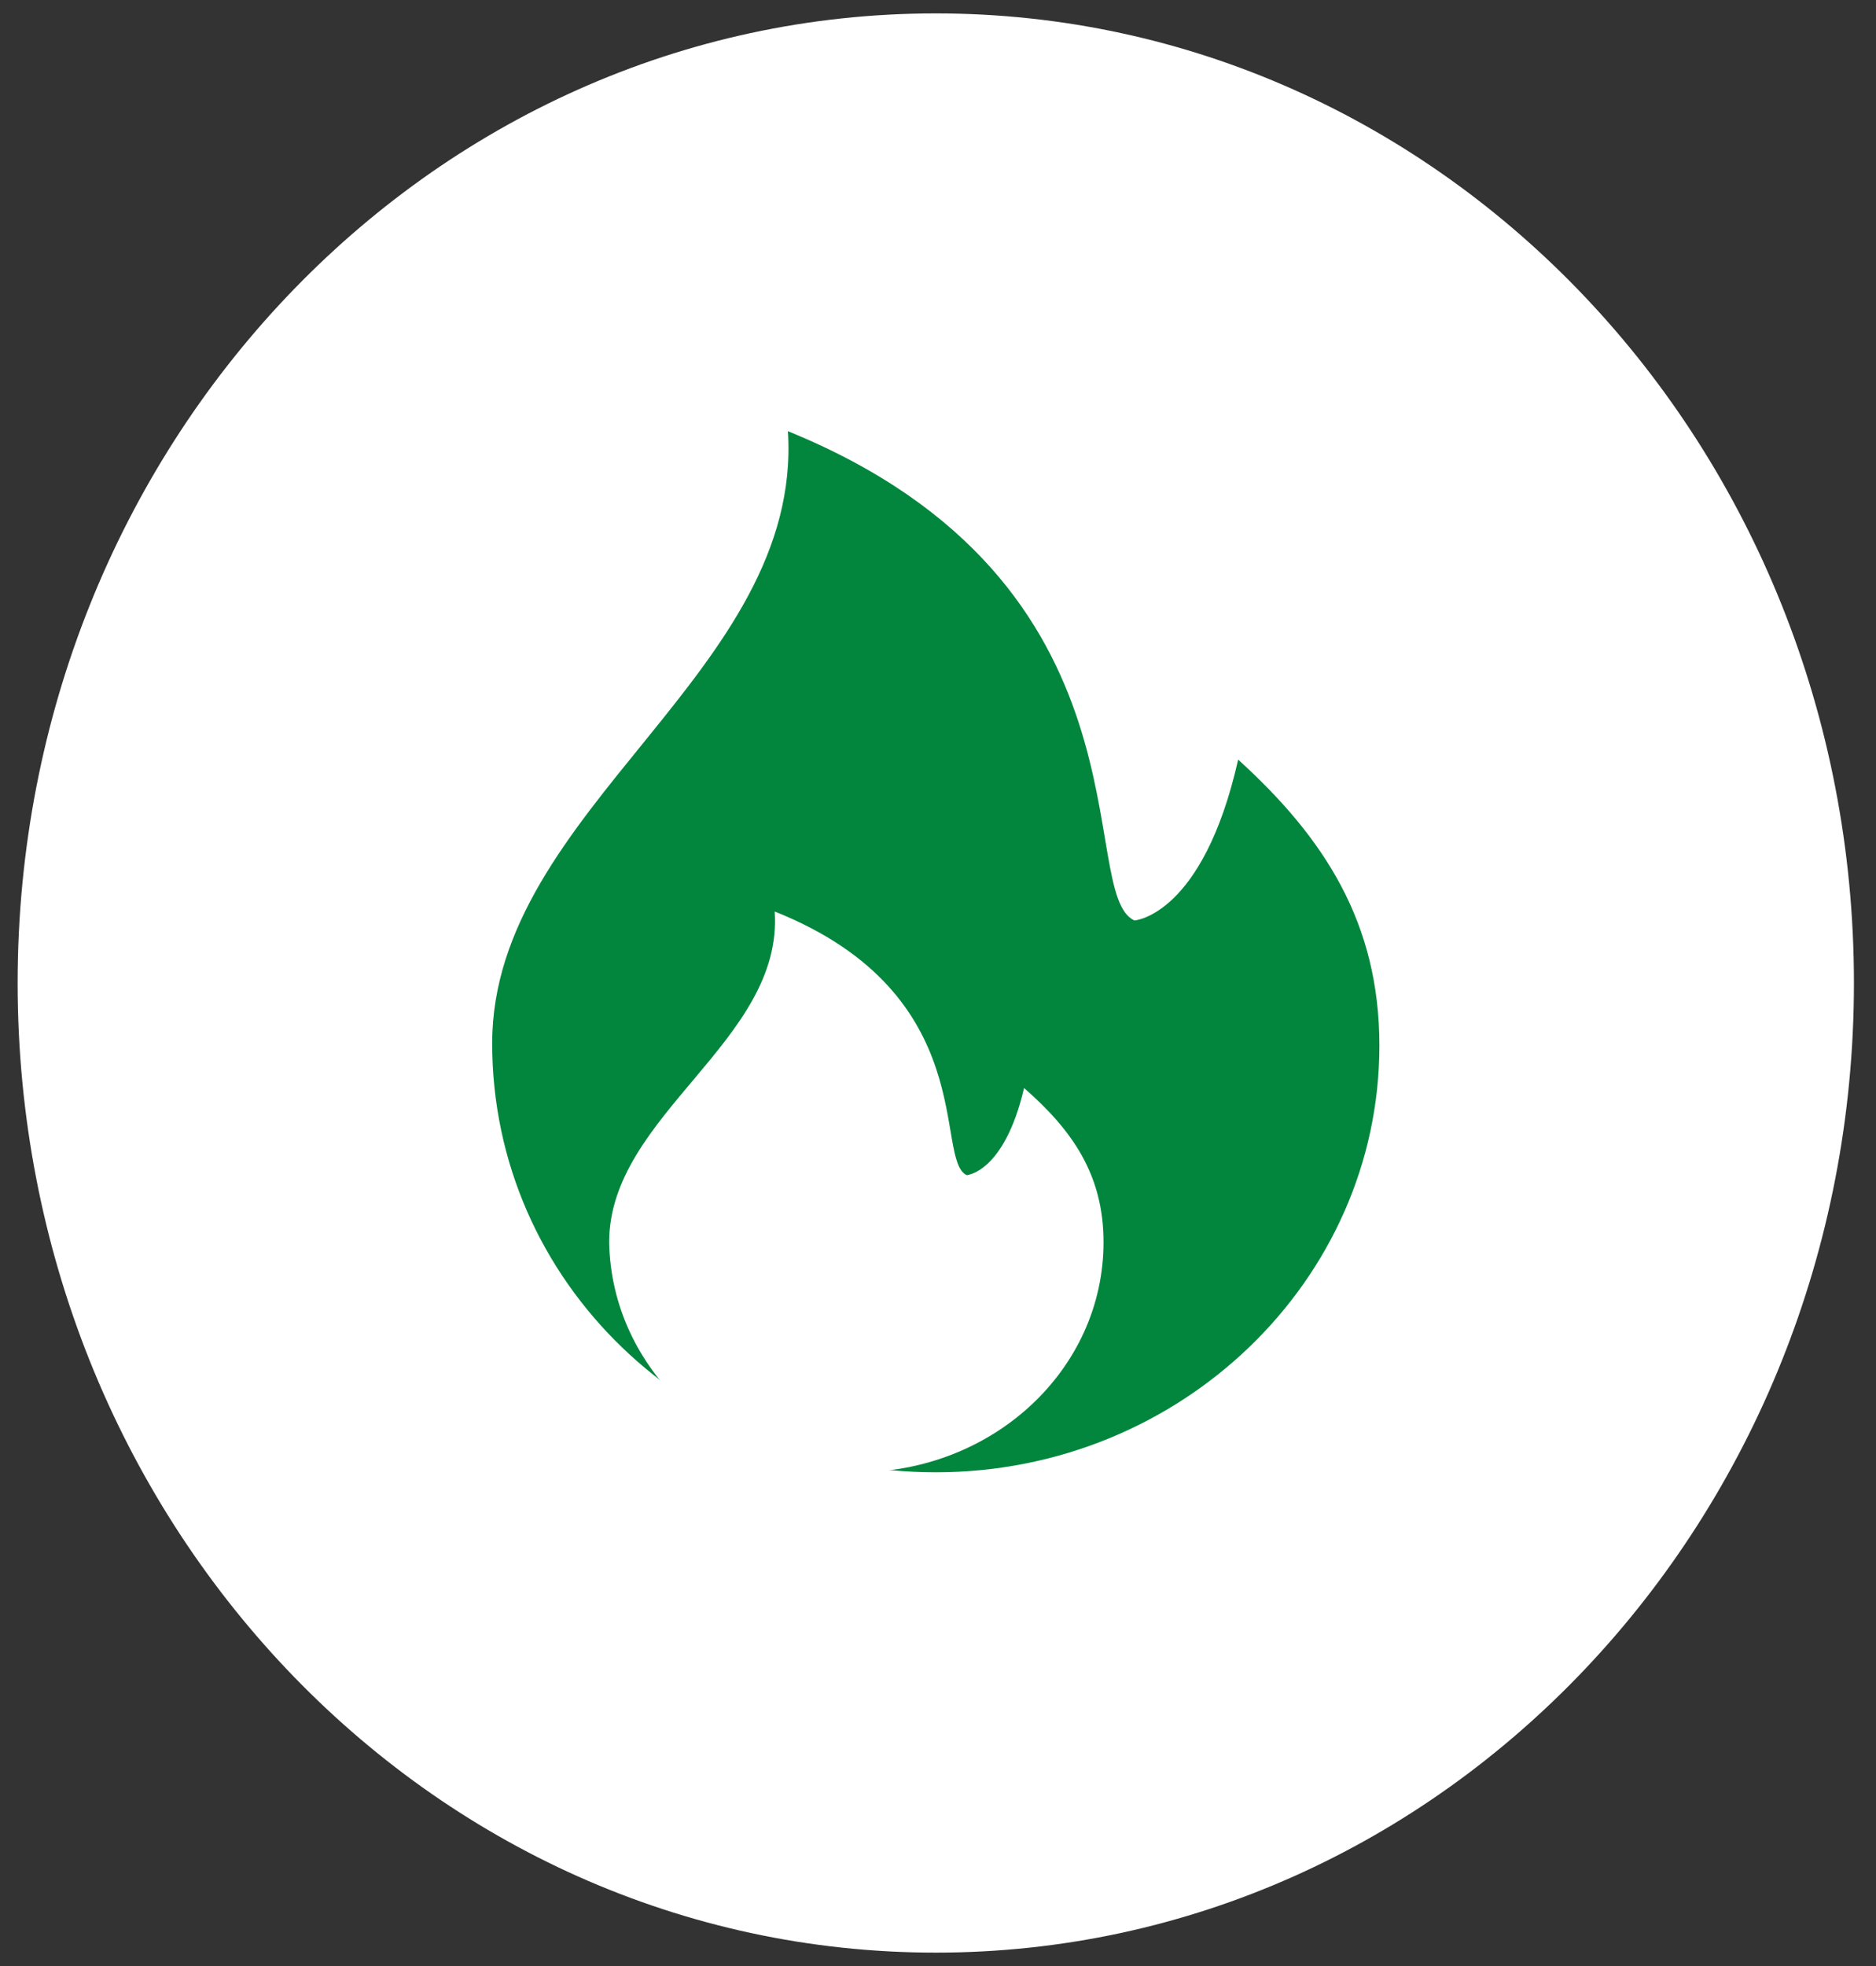 <?xml version="1.0" encoding="UTF-8"?> <svg xmlns="http://www.w3.org/2000/svg" width="42" height="44" viewBox="0 0 42 44" fill="none"><rect x="0" y="0" width="42" height="44" fill="#333333" stroke="none"/> <path d="M41.506 22C41.506 34 32.315 43.7 20.951 43.7C9.586 43.7 0.395 34 0.395 22C0.395 10 9.586 0.3 20.951 0.3C32.315 0.3 41.506 10 41.506 22Z" fill="white"></path> <path d="M20.951 32.95C26.435 32.95 30.882 28.65 30.882 23.4C30.882 20.65 29.647 18.75 27.72 17C26.929 20.5 25.398 20.6 25.398 20.6C24.064 20 25.991 13.05 17.64 9.65C17.986 15.05 11.019 18.1 11.019 23.35C11.019 28.7 15.466 32.95 20.951 32.95Z" fill="#02863D"></path> <path d="M19.172 32.95C22.235 32.95 24.706 30.65 24.706 27.8C24.706 26.3 24.014 25.3 22.927 24.35C22.482 26.25 21.642 26.3 21.642 26.3C20.901 25.95 21.988 22.25 17.344 20.4C17.541 23.3 13.638 24.95 13.638 27.8C13.687 30.65 16.158 32.95 19.172 32.95Z" fill="white"></path> </svg> 